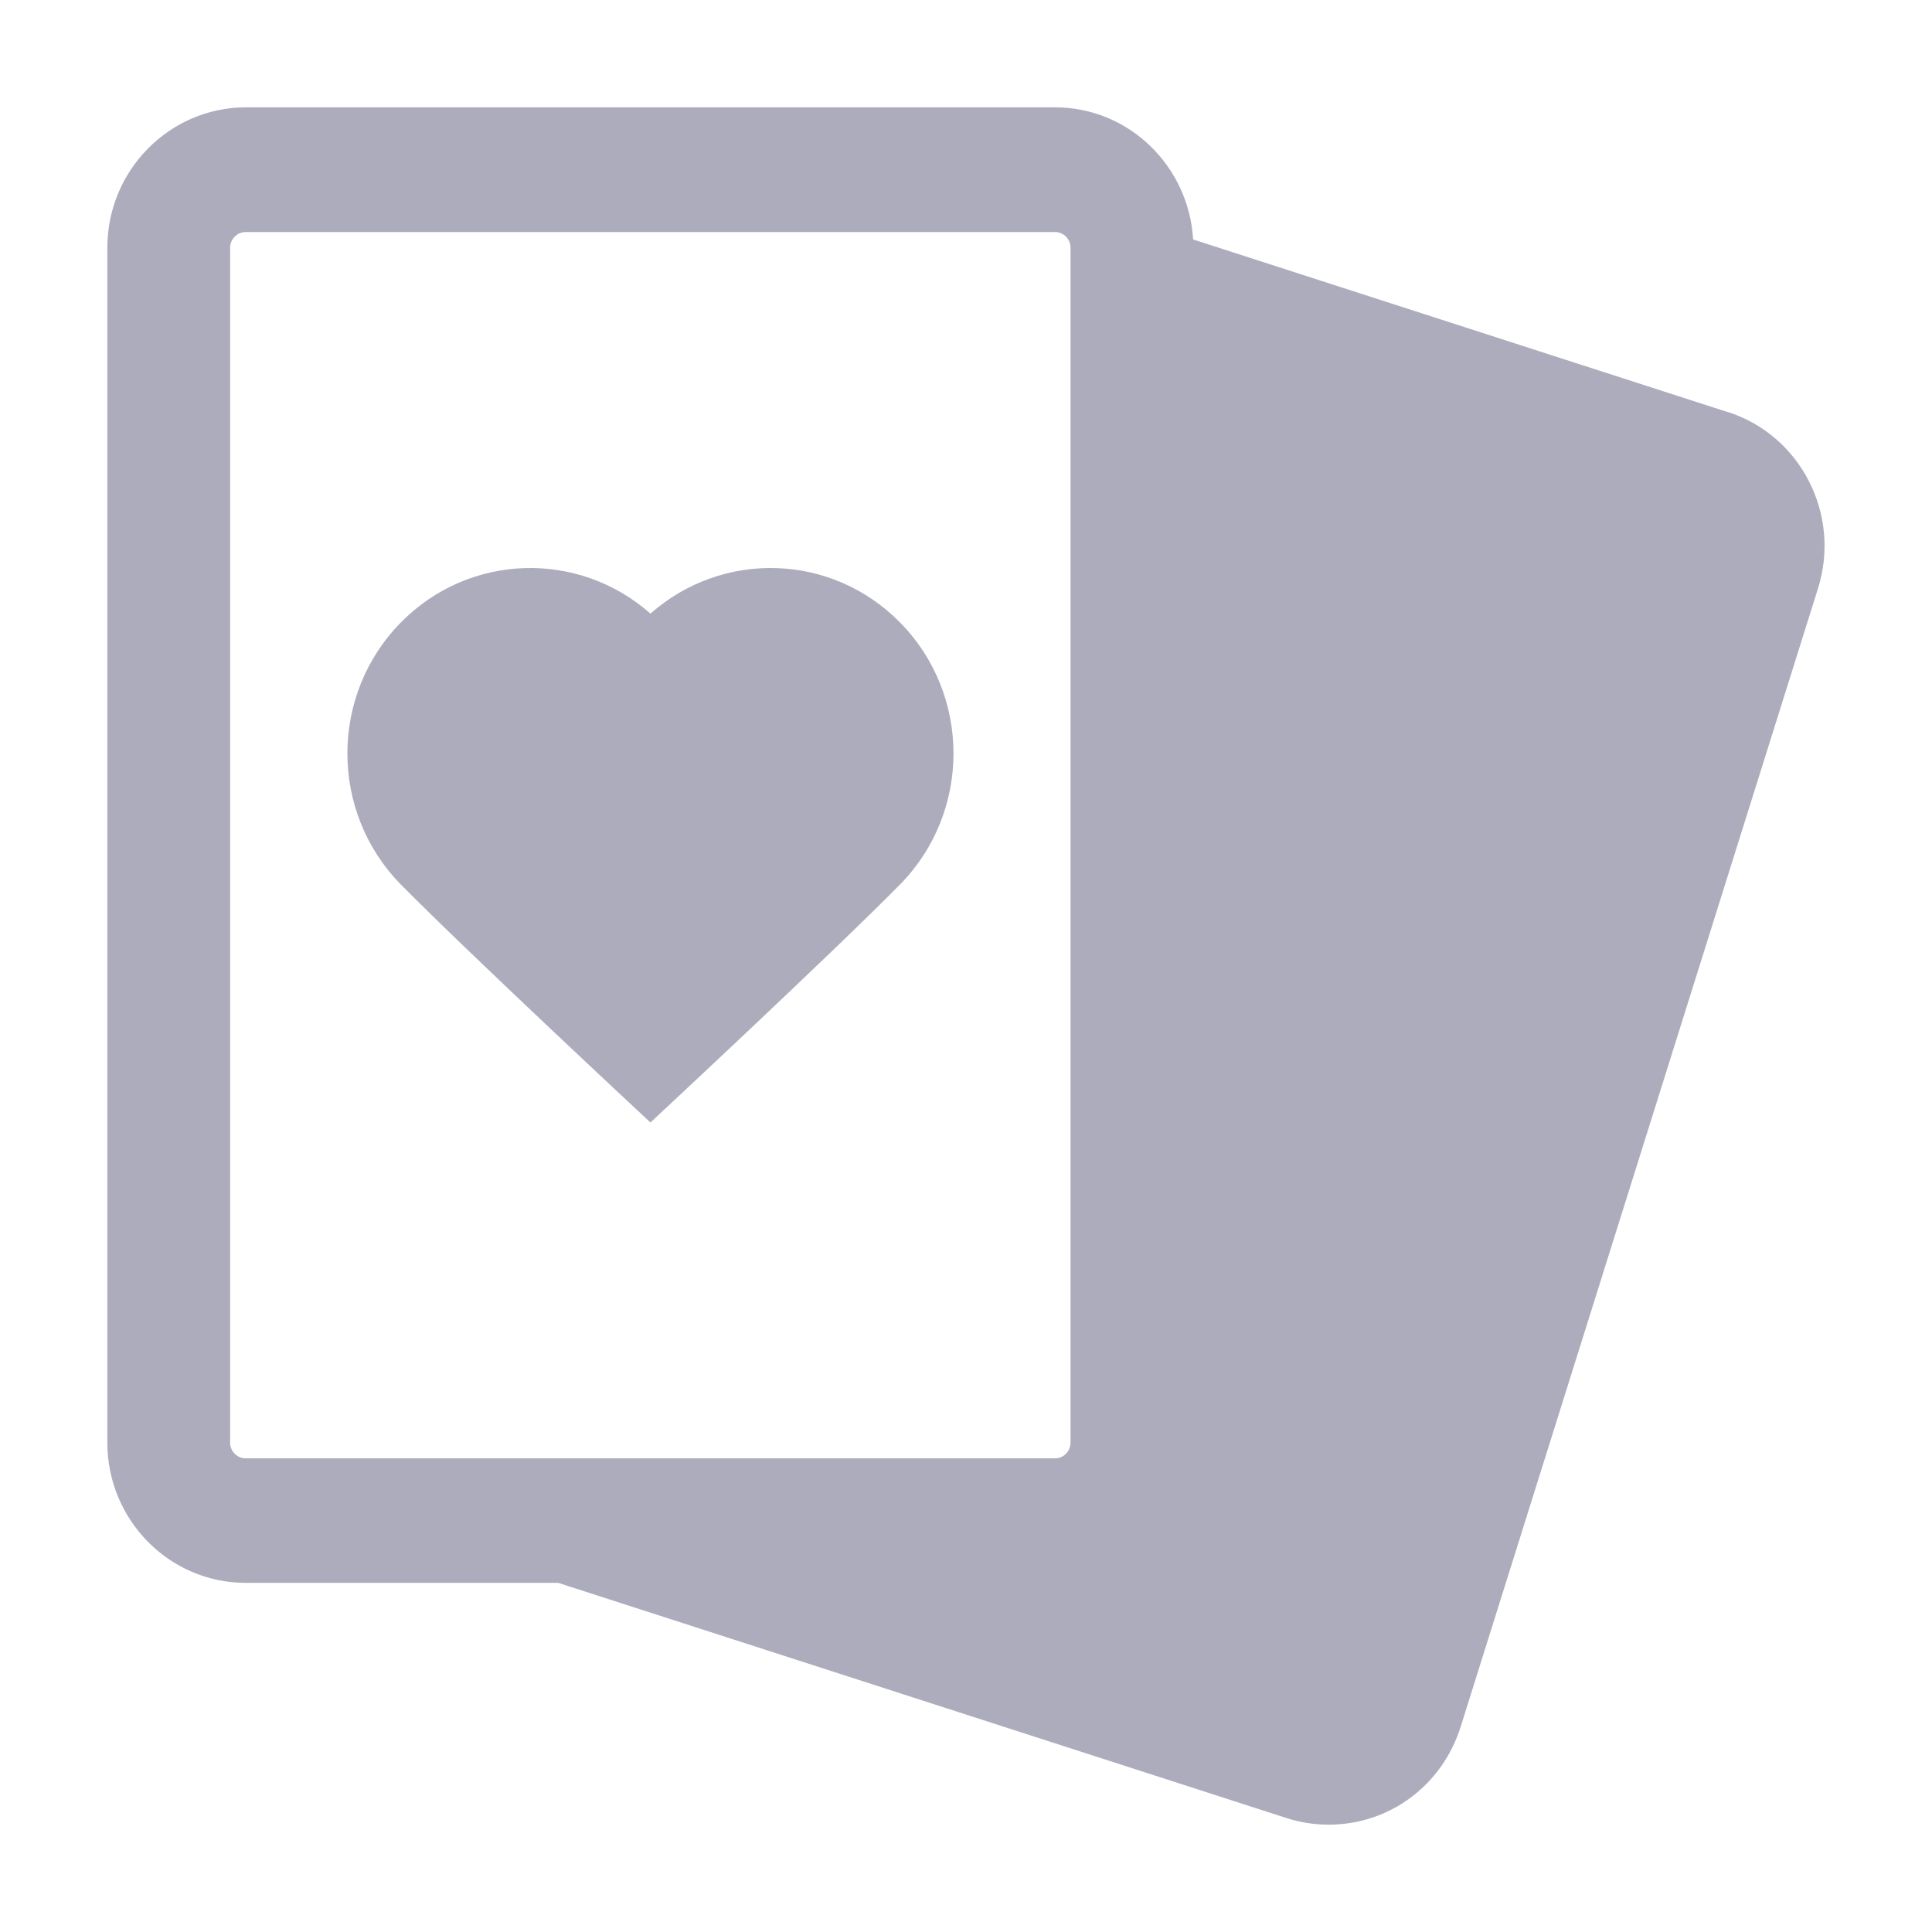 <svg width="18" height="18" viewBox="0 0 18 18" fill="none" xmlns="http://www.w3.org/2000/svg">
<path d="M6.06 5.717C5.39 5.125 4.374 5.151 3.736 5.798C3.07 6.473 3.07 7.566 3.736 8.242C4.374 8.889 6.06 10.458 6.06 10.458C6.06 10.458 7.746 8.889 8.384 8.242C9.05 7.566 9.05 6.473 8.384 5.798C7.746 5.151 6.73 5.125 6.06 5.717Z" fill="#ADACBC"/>
<path d="M16.102 3.841L11.116 2.231C11.076 1.546 10.516 1 9.83 1H2.288C1.578 1.002 1 1.588 1 2.308V13.441C1 14.161 1.578 14.747 2.288 14.747H5.2L11.988 16.939C12.116 16.98 12.246 17 12.38 17C12.944 17 13.436 16.635 13.608 16.09L16.938 5.482C17.154 4.794 16.778 4.058 16.1 3.839L16.102 3.841ZM9.974 13.441C9.974 13.52 9.91 13.587 9.83 13.587H2.288C2.21 13.587 2.144 13.522 2.144 13.441V2.308C2.144 2.229 2.208 2.162 2.288 2.162H9.83C9.908 2.162 9.974 2.227 9.974 2.308V13.441Z" fill="#ADACBC"/>
</svg>
